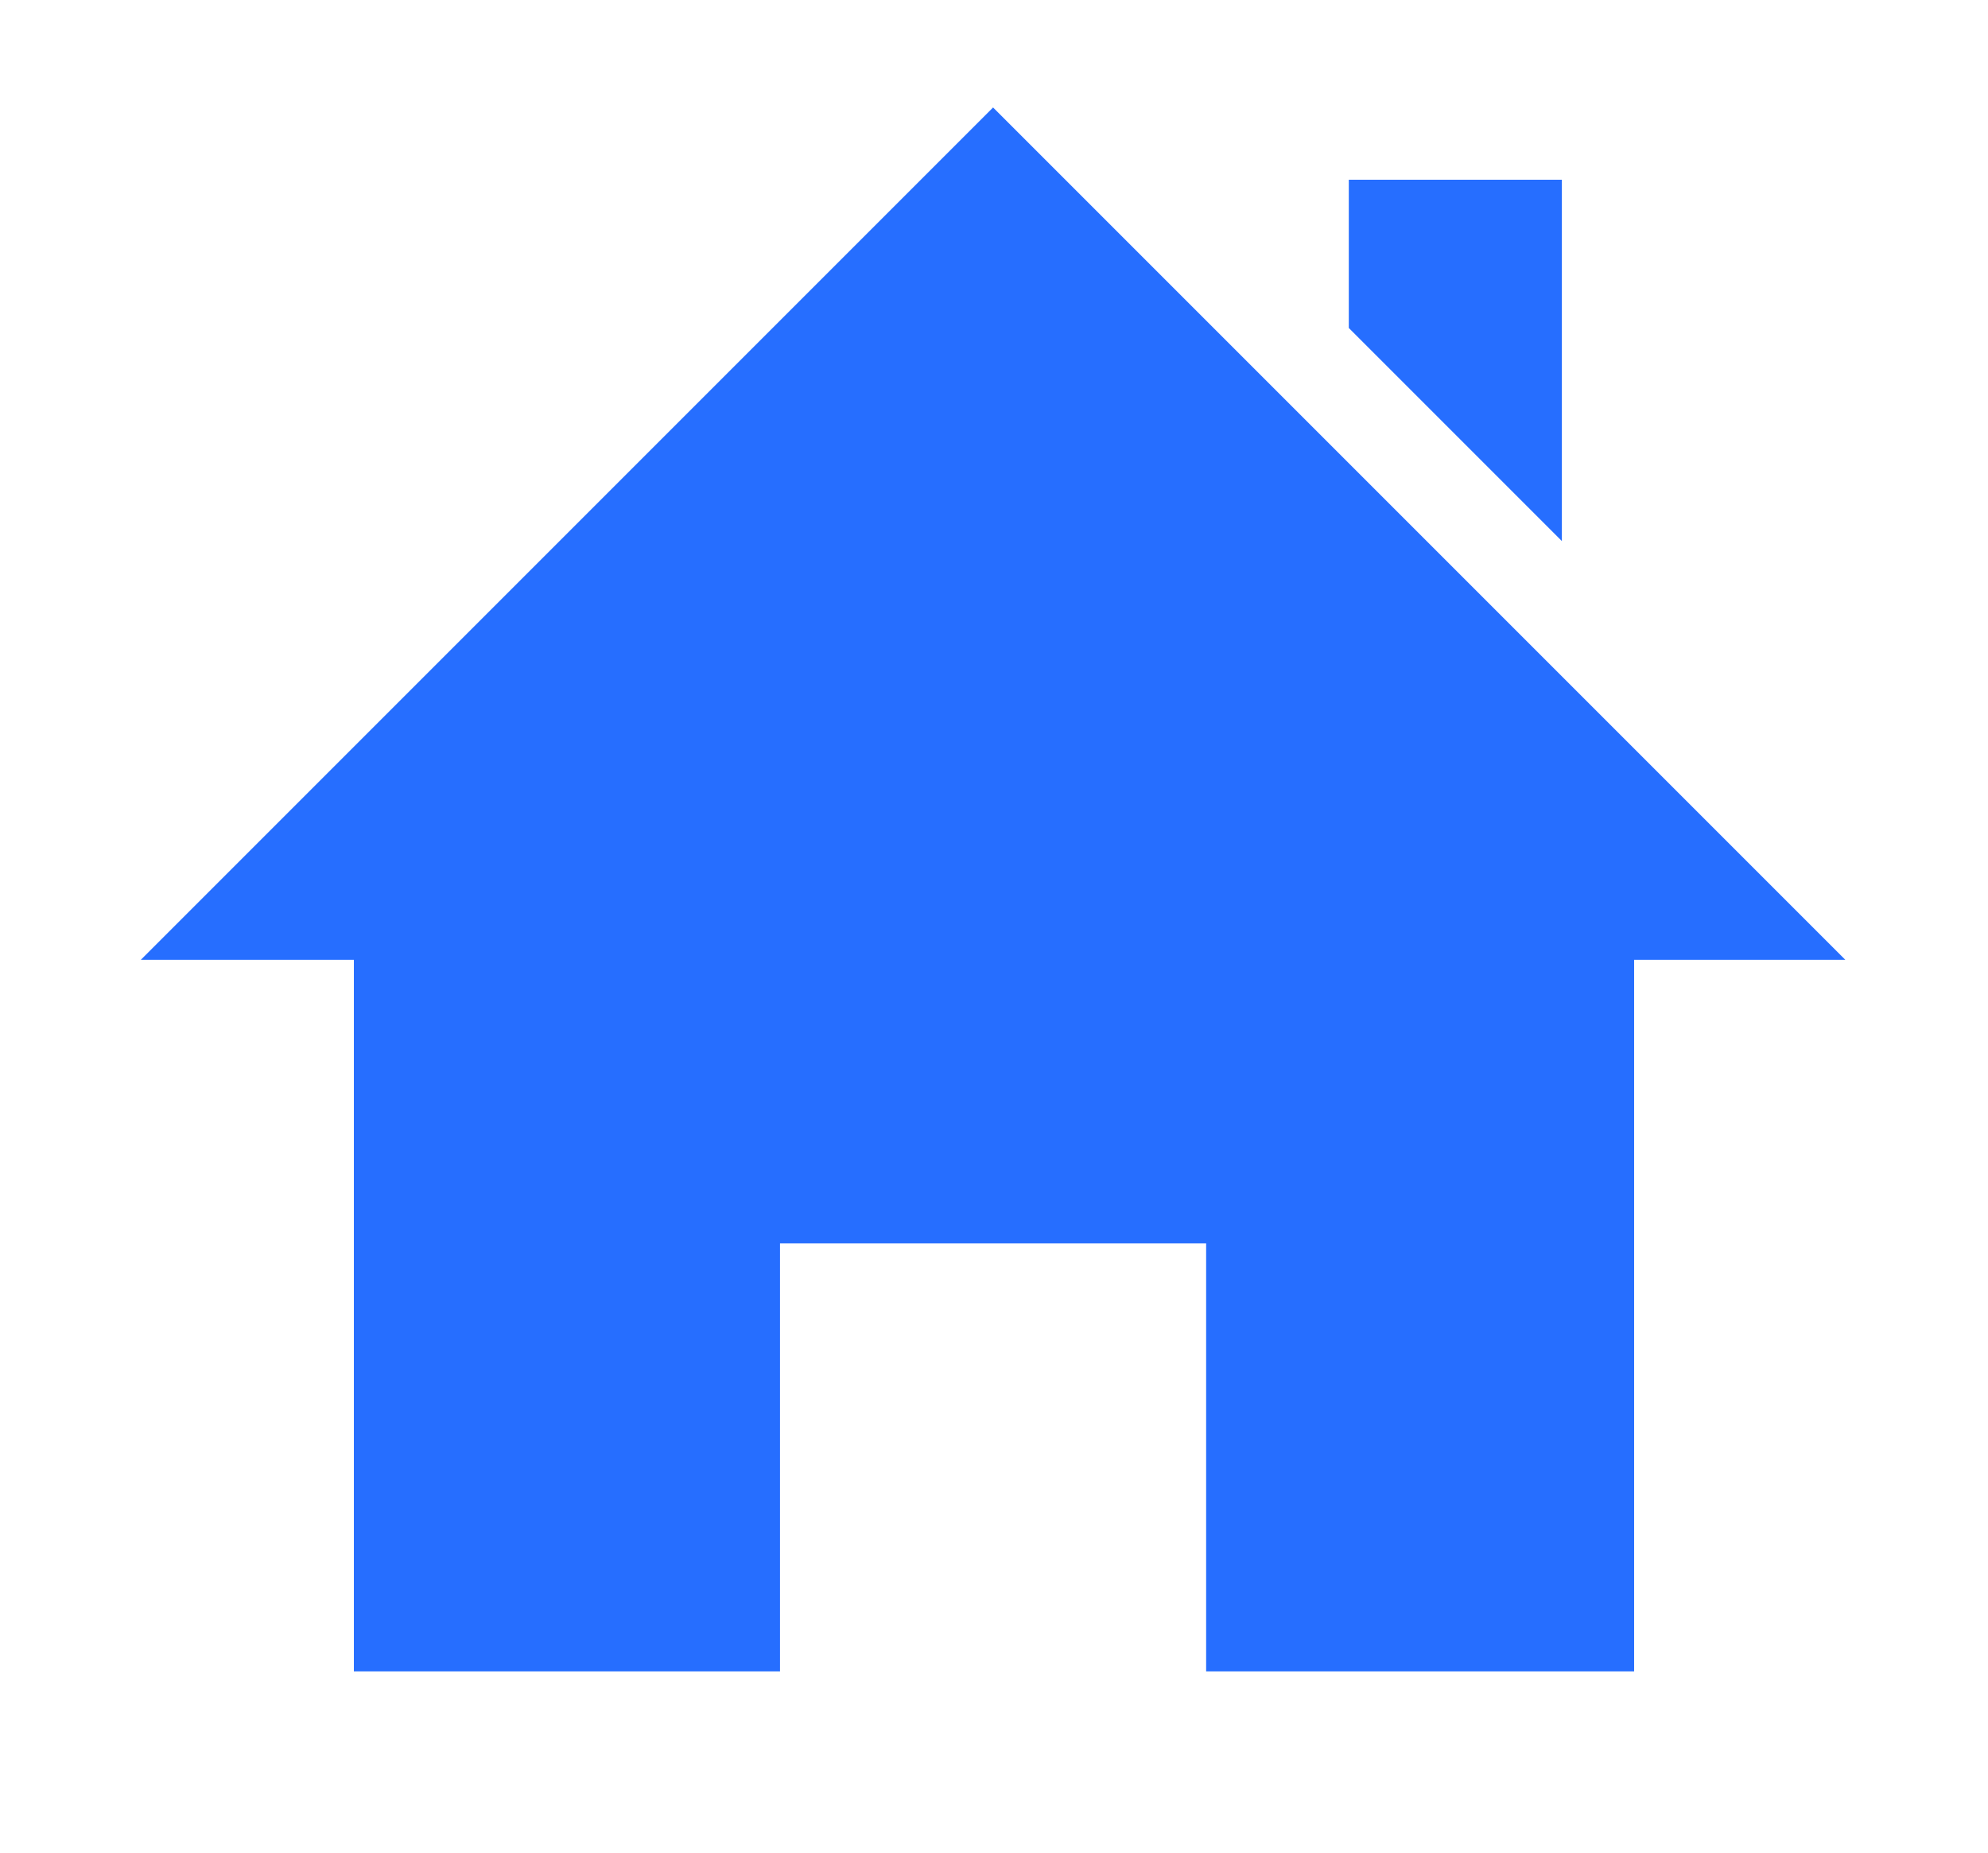 <?xml version="1.0" encoding="UTF-8"?>
<svg id="Layer_1" data-name="Layer 1" xmlns="http://www.w3.org/2000/svg" version="1.1" viewBox="0 0 107.3 100">
  <defs>
    <style>
      .cls-1 {
        fill: #266eff;
        stroke-width: 0px;
      }
    </style>
  </defs>
  <path class="cls-1" d="M88.2,51.8v38.4h-23.1v-23.1h-23v23.1h-23v-38.4H7.6L53.6,5.8l46,46h-11.5ZM84.3,29.1V9.7h-11.5v8l11.5,11.5Z"/>
</svg>